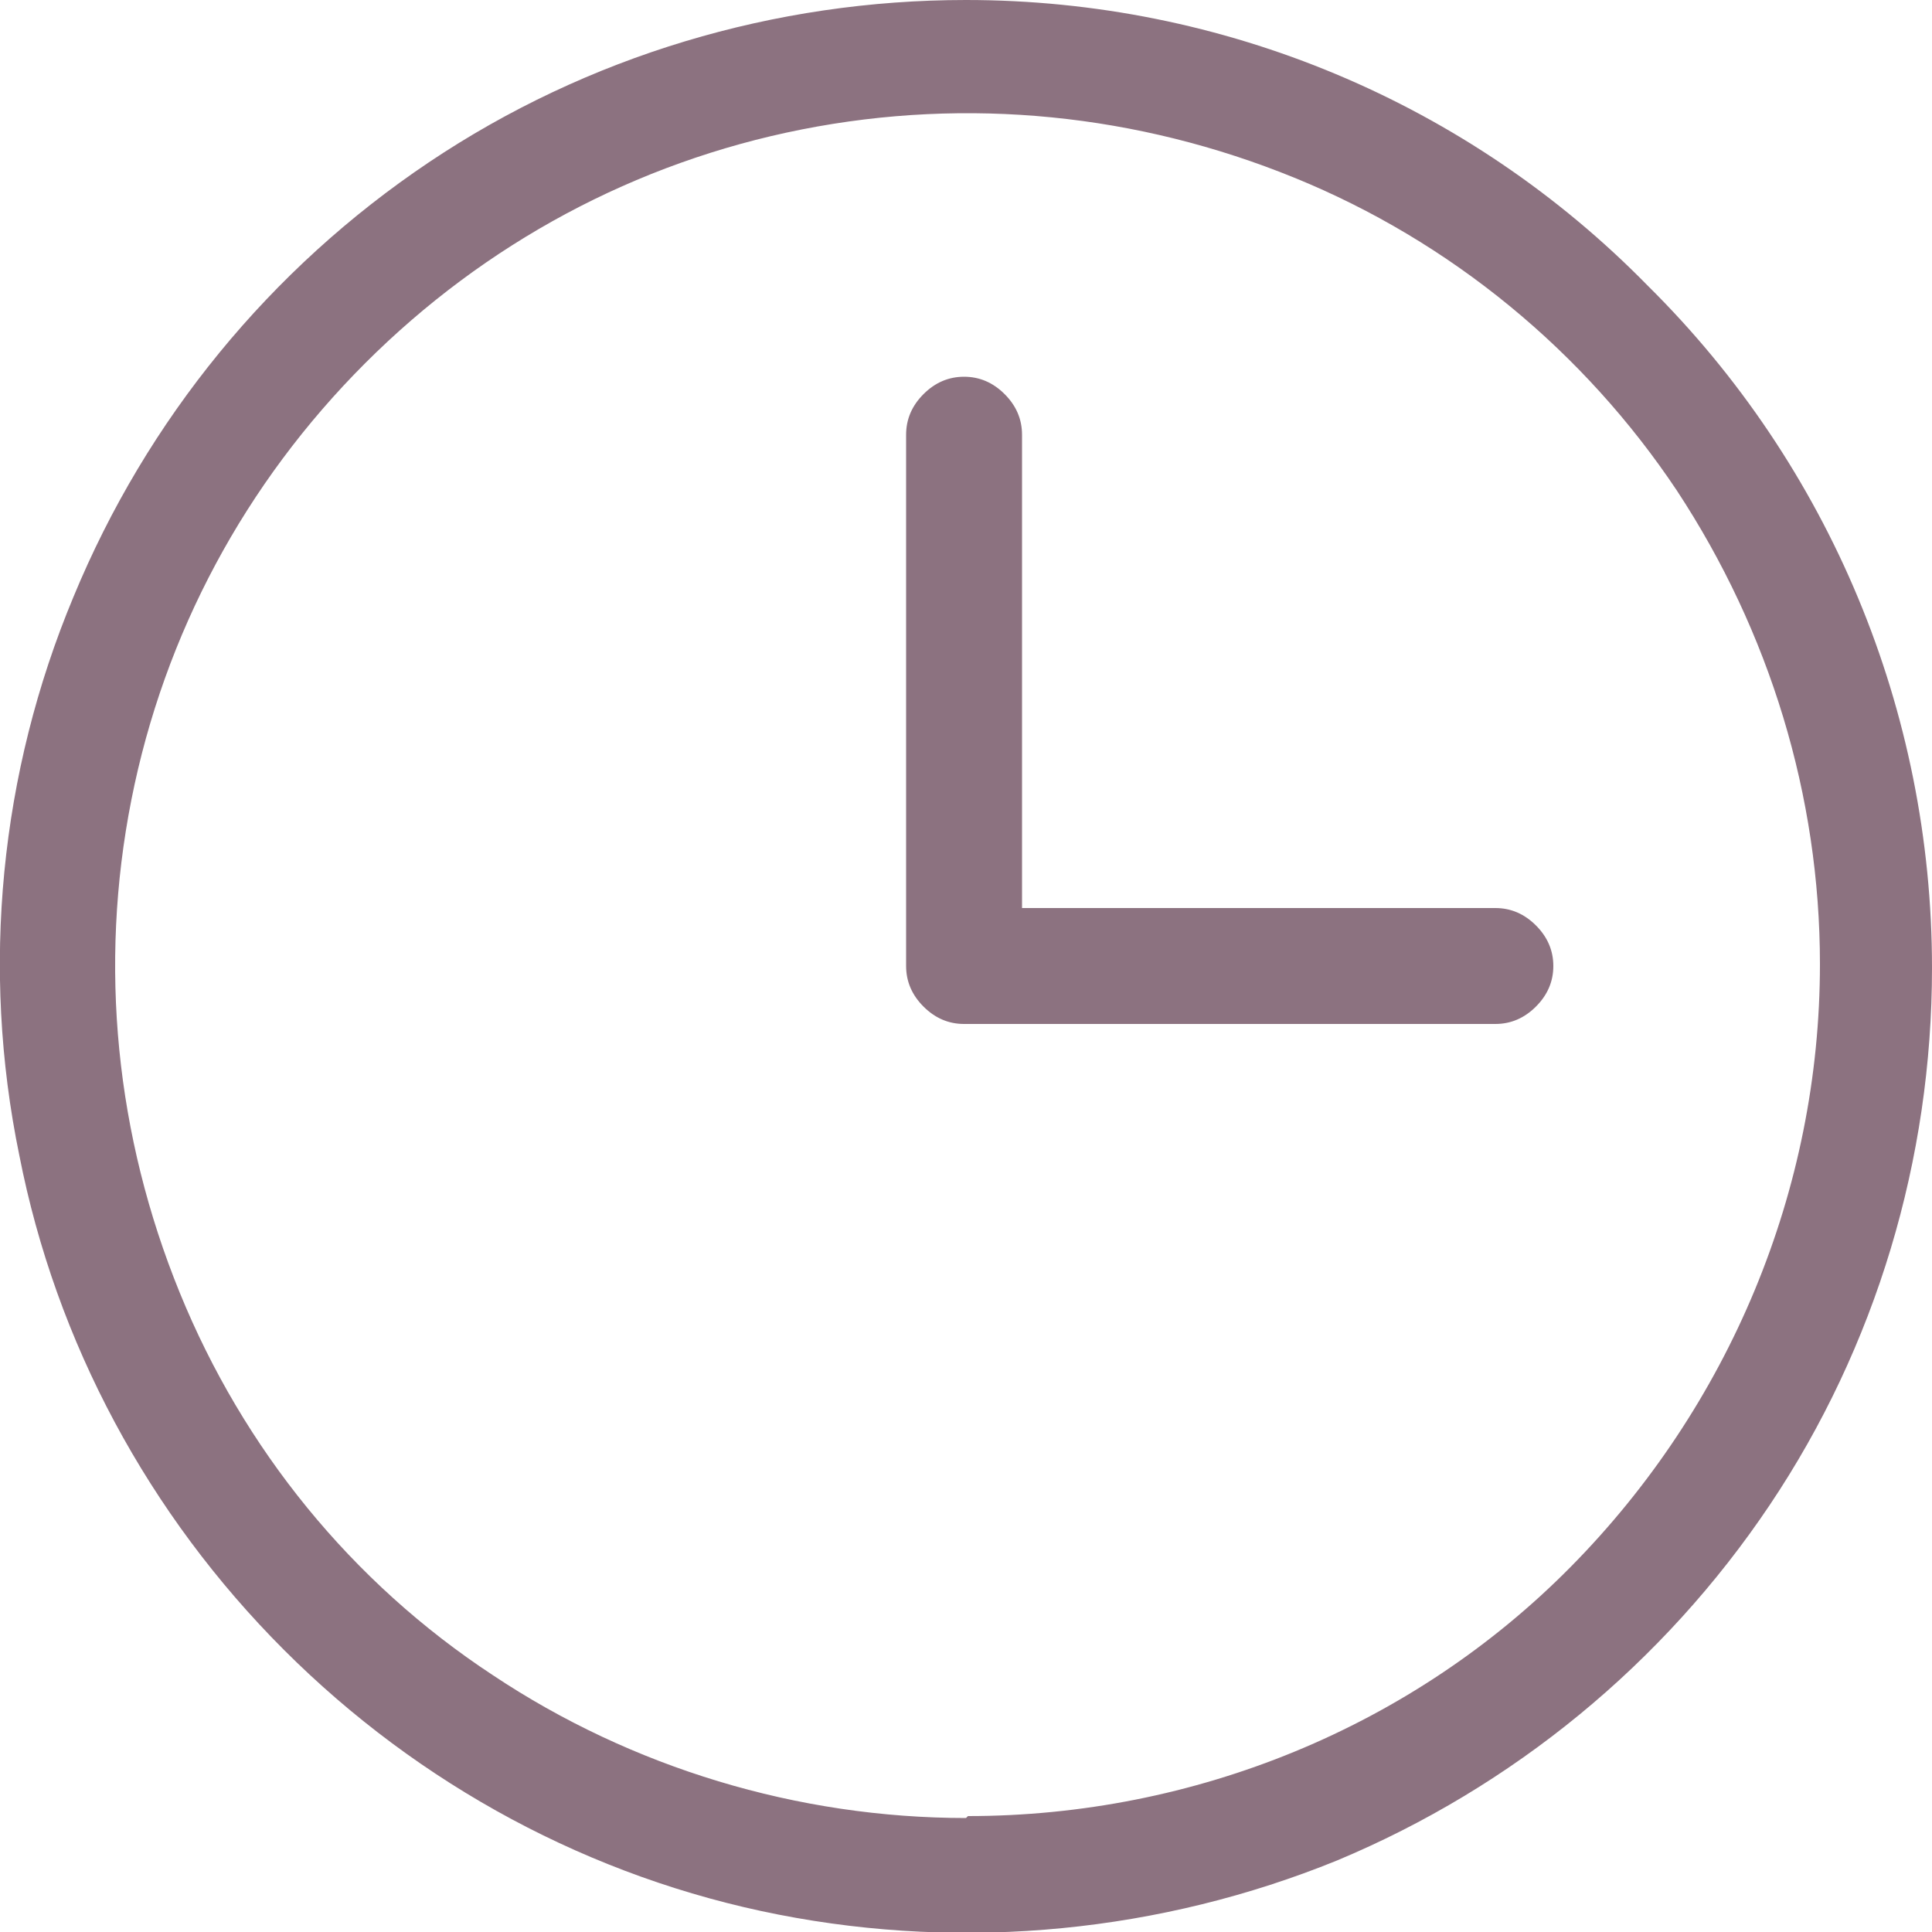 <?xml version="1.0" encoding="UTF-8"?>
<svg xmlns="http://www.w3.org/2000/svg" version="1.1" viewBox="0 0 100 100">
  <defs>
    <style>
      .cls-1 {
        fill: #8c7280;
      }
    </style>
  </defs>
  <!-- Generator: Adobe Illustrator 28.7.1, SVG Export Plug-In . SVG Version: 1.2.0 Build 142)  -->
  <g>
    <g id="Livello_1">
      <path id="Vector" class="cls-1" d="M50,0c-9.9,0-19.6,2.9-27.8,8.4C14,13.9,7.6,21.7,3.8,30.9,0,40-1,50.1,1,59.8c1.9,9.7,6.7,18.6,13.7,25.6,7,7,15.9,11.8,25.6,13.7,9.7,1.9,19.8.9,28.9-2.8,9.1-3.8,16.9-10.2,22.4-18.4,5.5-8.2,8.4-17.9,8.4-27.8,0-13.3-5.3-26-14.7-35.3C76,5.3,63.3,0,50,0ZM50,94.1c-8.7,0-17.3-2.6-24.5-7.4-7.3-4.8-12.9-11.7-16.2-19.8-3.3-8.1-4.2-16.9-2.5-25.5s5.9-16.4,12.1-22.6c6.2-6.2,14-10.4,22.6-12.1s17.4-.8,25.5,2.5c8.1,3.3,15,9,19.8,16.2,4.8,7.3,7.4,15.8,7.4,24.5,0,11.7-4.7,22.9-12.9,31.2s-19.5,12.9-31.2,12.9ZM80.4,50c0,.8-.3,1.5-.9,2.1s-1.3.9-2.1.9h-27.5c-.8,0-1.5-.3-2.1-.9s-.9-1.3-.9-2.1v-27.5c0-.8.3-1.5.9-2.1.6-.6,1.3-.9,2.1-.9s1.5.3,2.1.9c.6.6.9,1.3.9,2.1v24.5h24.5c.8,0,1.5.3,2.1.9.6.6.9,1.3.9,2.1Z"/>
    </g>
  </g>
</svg>